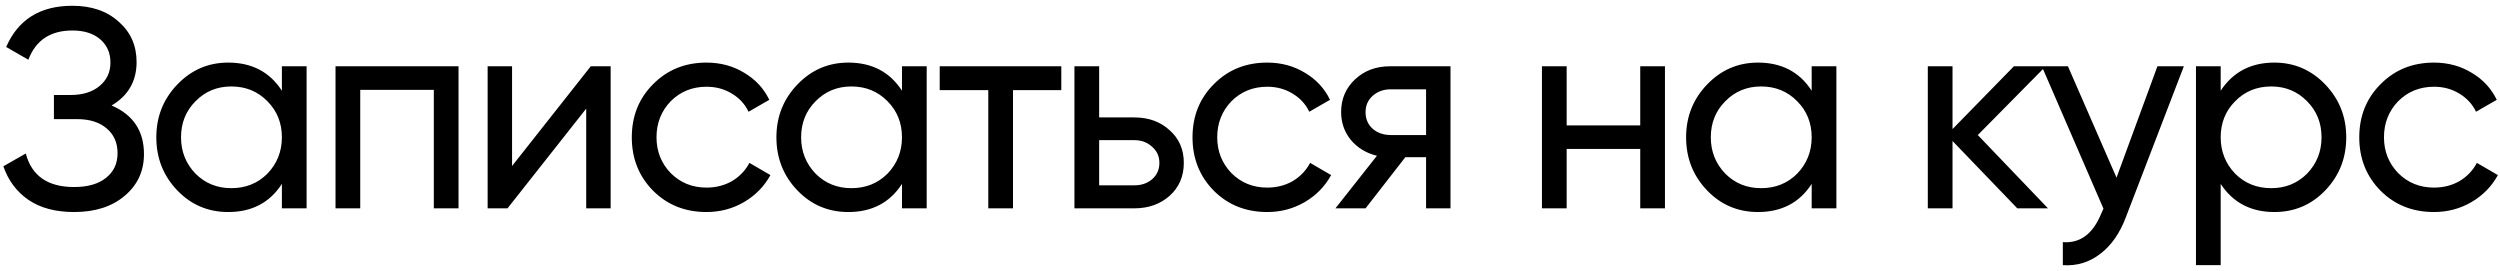 <?xml version="1.0" encoding="UTF-8"?> <svg xmlns="http://www.w3.org/2000/svg" width="396" height="43" viewBox="0 0 396 43" fill="none"> <path d="M17.675 16.71C21.095 18.18 22.805 20.745 22.805 24.405C22.805 27.105 21.785 29.31 19.745 31.02C17.735 32.73 15.065 33.585 11.735 33.585C8.795 33.585 6.38 32.94 4.49 31.65C2.63 30.36 1.31 28.59 0.53 26.34L4.085 24.315C5.015 27.855 7.565 29.625 11.735 29.625C13.895 29.625 15.575 29.145 16.775 28.185C18.005 27.225 18.62 25.92 18.62 24.27C18.62 22.62 18.05 21.315 16.91 20.355C15.77 19.365 14.21 18.87 12.23 18.87H8.54V15.045H11.195C13.085 15.045 14.6 14.58 15.74 13.65C16.91 12.69 17.495 11.445 17.495 9.915C17.495 8.385 16.955 7.155 15.875 6.225C14.795 5.295 13.325 4.83 11.465 4.83C7.985 4.83 5.66 6.375 4.49 9.465L0.98 7.44C2.87 3.09 6.365 0.915 11.465 0.915C14.495 0.915 16.94 1.755 18.8 3.435C20.69 5.085 21.635 7.215 21.635 9.825C21.635 12.855 20.315 15.15 17.675 16.71ZM44.65 14.37V10.5H48.565V33H44.65V29.13C42.73 32.1 39.895 33.585 36.145 33.585C32.965 33.585 30.28 32.445 28.09 30.165C25.87 27.855 24.76 25.05 24.76 21.75C24.76 18.48 25.87 15.69 28.09 13.38C30.31 11.07 32.995 9.915 36.145 9.915C39.895 9.915 42.73 11.4 44.65 14.37ZM36.64 29.805C38.92 29.805 40.825 29.04 42.355 27.51C43.885 25.92 44.65 24 44.65 21.75C44.65 19.47 43.885 17.565 42.355 16.035C40.825 14.475 38.92 13.695 36.64 13.695C34.39 13.695 32.5 14.475 30.97 16.035C29.44 17.565 28.675 19.47 28.675 21.75C28.675 24 29.44 25.92 30.97 27.51C32.5 29.04 34.39 29.805 36.64 29.805ZM53.147 10.5H72.632V33H68.717V14.235H57.062V33H53.147V10.5ZM81.111 26.295L93.576 10.5H96.726V33H92.856V17.205L80.391 33H77.241V10.5H81.111V26.295ZM111.911 33.585C108.521 33.585 105.701 32.46 103.451 30.21C101.201 27.93 100.076 25.11 100.076 21.75C100.076 18.39 101.201 15.585 103.451 13.335C105.701 11.055 108.521 9.915 111.911 9.915C114.131 9.915 116.126 10.455 117.896 11.535C119.666 12.585 120.986 14.01 121.856 15.81L118.571 17.7C118.001 16.5 117.116 15.54 115.916 14.82C114.746 14.1 113.411 13.74 111.911 13.74C109.661 13.74 107.771 14.505 106.241 16.035C104.741 17.595 103.991 19.5 103.991 21.75C103.991 23.97 104.741 25.86 106.241 27.42C107.771 28.95 109.661 29.715 111.911 29.715C113.411 29.715 114.761 29.37 115.961 28.68C117.161 27.96 118.076 27 118.706 25.8L122.036 27.735C121.046 29.535 119.651 30.96 117.851 32.01C116.051 33.06 114.071 33.585 111.911 33.585ZM142.873 14.37V10.5H146.788V33H142.873V29.13C140.953 32.1 138.118 33.585 134.368 33.585C131.188 33.585 128.503 32.445 126.313 30.165C124.093 27.855 122.983 25.05 122.983 21.75C122.983 18.48 124.093 15.69 126.313 13.38C128.533 11.07 131.218 9.915 134.368 9.915C138.118 9.915 140.953 11.4 142.873 14.37ZM134.863 29.805C137.143 29.805 139.048 29.04 140.578 27.51C142.108 25.92 142.873 24 142.873 21.75C142.873 19.47 142.108 17.565 140.578 16.035C139.048 14.475 137.143 13.695 134.863 13.695C132.613 13.695 130.723 14.475 129.193 16.035C127.663 17.565 126.898 19.47 126.898 21.75C126.898 24 127.663 25.92 129.193 27.51C130.723 29.04 132.613 29.805 134.863 29.805ZM148.85 10.5H168.11V14.28H160.46V33H156.545V14.28H148.85V10.5ZM174.106 18.6H179.686C181.936 18.6 183.796 19.275 185.266 20.625C186.766 21.945 187.516 23.67 187.516 25.8C187.516 27.93 186.766 29.67 185.266 31.02C183.766 32.34 181.906 33 179.686 33H170.191V10.5H174.106V18.6ZM174.106 29.355H179.686C180.826 29.355 181.771 29.025 182.521 28.365C183.271 27.705 183.646 26.85 183.646 25.8C183.646 24.75 183.256 23.895 182.476 23.235C181.726 22.545 180.796 22.2 179.686 22.2H174.106V29.355ZM200.729 33.585C197.339 33.585 194.519 32.46 192.269 30.21C190.019 27.93 188.894 25.11 188.894 21.75C188.894 18.39 190.019 15.585 192.269 13.335C194.519 11.055 197.339 9.915 200.729 9.915C202.949 9.915 204.944 10.455 206.714 11.535C208.484 12.585 209.804 14.01 210.674 15.81L207.389 17.7C206.819 16.5 205.934 15.54 204.734 14.82C203.564 14.1 202.229 13.74 200.729 13.74C198.479 13.74 196.589 14.505 195.059 16.035C193.559 17.595 192.809 19.5 192.809 21.75C192.809 23.97 193.559 25.86 195.059 27.42C196.589 28.95 198.479 29.715 200.729 29.715C202.229 29.715 203.579 29.37 204.779 28.68C205.979 27.96 206.894 27 207.524 25.8L210.854 27.735C209.864 29.535 208.469 30.96 206.669 32.01C204.869 33.06 202.889 33.585 200.729 33.585ZM220.175 10.5H229.76V33H225.89V24.9H222.605L216.305 33H211.535L218.105 24.675C216.395 24.255 215.015 23.415 213.965 22.155C212.945 20.895 212.435 19.425 212.435 17.745C212.435 15.675 213.17 13.95 214.64 12.57C216.11 11.19 217.955 10.5 220.175 10.5ZM220.31 21.39H225.89V14.145H220.31C219.17 14.145 218.21 14.49 217.43 15.18C216.68 15.84 216.305 16.71 216.305 17.79C216.305 18.84 216.68 19.71 217.43 20.4C218.21 21.06 219.17 21.39 220.31 21.39ZM259.814 19.86V10.5H263.729V33H259.814V23.595H248.159V33H244.244V10.5H248.159V19.86H259.814ZM286.968 14.37V10.5H290.883V33H286.968V29.13C285.048 32.1 282.213 33.585 278.463 33.585C275.283 33.585 272.598 32.445 270.408 30.165C268.188 27.855 267.078 25.05 267.078 21.75C267.078 18.48 268.188 15.69 270.408 13.38C272.628 11.07 275.313 9.915 278.463 9.915C282.213 9.915 285.048 11.4 286.968 14.37ZM278.958 29.805C281.238 29.805 283.143 29.04 284.673 27.51C286.203 25.92 286.968 24 286.968 21.75C286.968 19.47 286.203 17.565 284.673 16.035C283.143 14.475 281.238 13.695 278.958 13.695C276.708 13.695 274.818 14.475 273.288 16.035C271.758 17.565 270.993 19.47 270.993 21.75C270.993 24 271.758 25.92 273.288 27.51C274.818 29.04 276.708 29.805 278.958 29.805ZM313.285 21.39L324.4 33H319.54L309.28 22.335V33H305.365V10.5H309.28V20.445L319 10.5H324.04L313.285 21.39ZM335.257 28.14L341.737 10.5H345.922L336.742 34.395C335.782 36.945 334.432 38.88 332.692 40.2C330.952 41.55 328.972 42.15 326.752 42V38.355C329.482 38.565 331.507 37.065 332.827 33.855L333.187 33.045L323.422 10.5H327.562L335.257 28.14ZM360.261 9.915C363.411 9.915 366.096 11.07 368.316 13.38C370.536 15.69 371.646 18.48 371.646 21.75C371.646 25.05 370.536 27.855 368.316 30.165C366.126 32.445 363.441 33.585 360.261 33.585C356.541 33.585 353.706 32.1 351.756 29.13V42H347.841V10.5H351.756V14.37C353.706 11.4 356.541 9.915 360.261 9.915ZM359.766 29.805C362.016 29.805 363.906 29.04 365.436 27.51C366.966 25.92 367.731 24 367.731 21.75C367.731 19.47 366.966 17.565 365.436 16.035C363.906 14.475 362.016 13.695 359.766 13.695C357.486 13.695 355.581 14.475 354.051 16.035C352.521 17.565 351.756 19.47 351.756 21.75C351.756 24 352.521 25.92 354.051 27.51C355.581 29.04 357.486 29.805 359.766 29.805ZM385.542 33.585C382.152 33.585 379.332 32.46 377.082 30.21C374.832 27.93 373.707 25.11 373.707 21.75C373.707 18.39 374.832 15.585 377.082 13.335C379.332 11.055 382.152 9.915 385.542 9.915C387.762 9.915 389.757 10.455 391.527 11.535C393.297 12.585 394.617 14.01 395.487 15.81L392.202 17.7C391.632 16.5 390.747 15.54 389.547 14.82C388.377 14.1 387.042 13.74 385.542 13.74C383.292 13.74 381.402 14.505 379.872 16.035C378.372 17.595 377.622 19.5 377.622 21.75C377.622 23.97 378.372 25.86 379.872 27.42C381.402 28.95 383.292 29.715 385.542 29.715C387.042 29.715 388.392 29.37 389.592 28.68C390.792 27.96 391.707 27 392.337 25.8L395.667 27.735C394.677 29.535 393.282 30.96 391.482 32.01C389.682 33.06 387.702 33.585 385.542 33.585Z" fill="black"></path> </svg> 